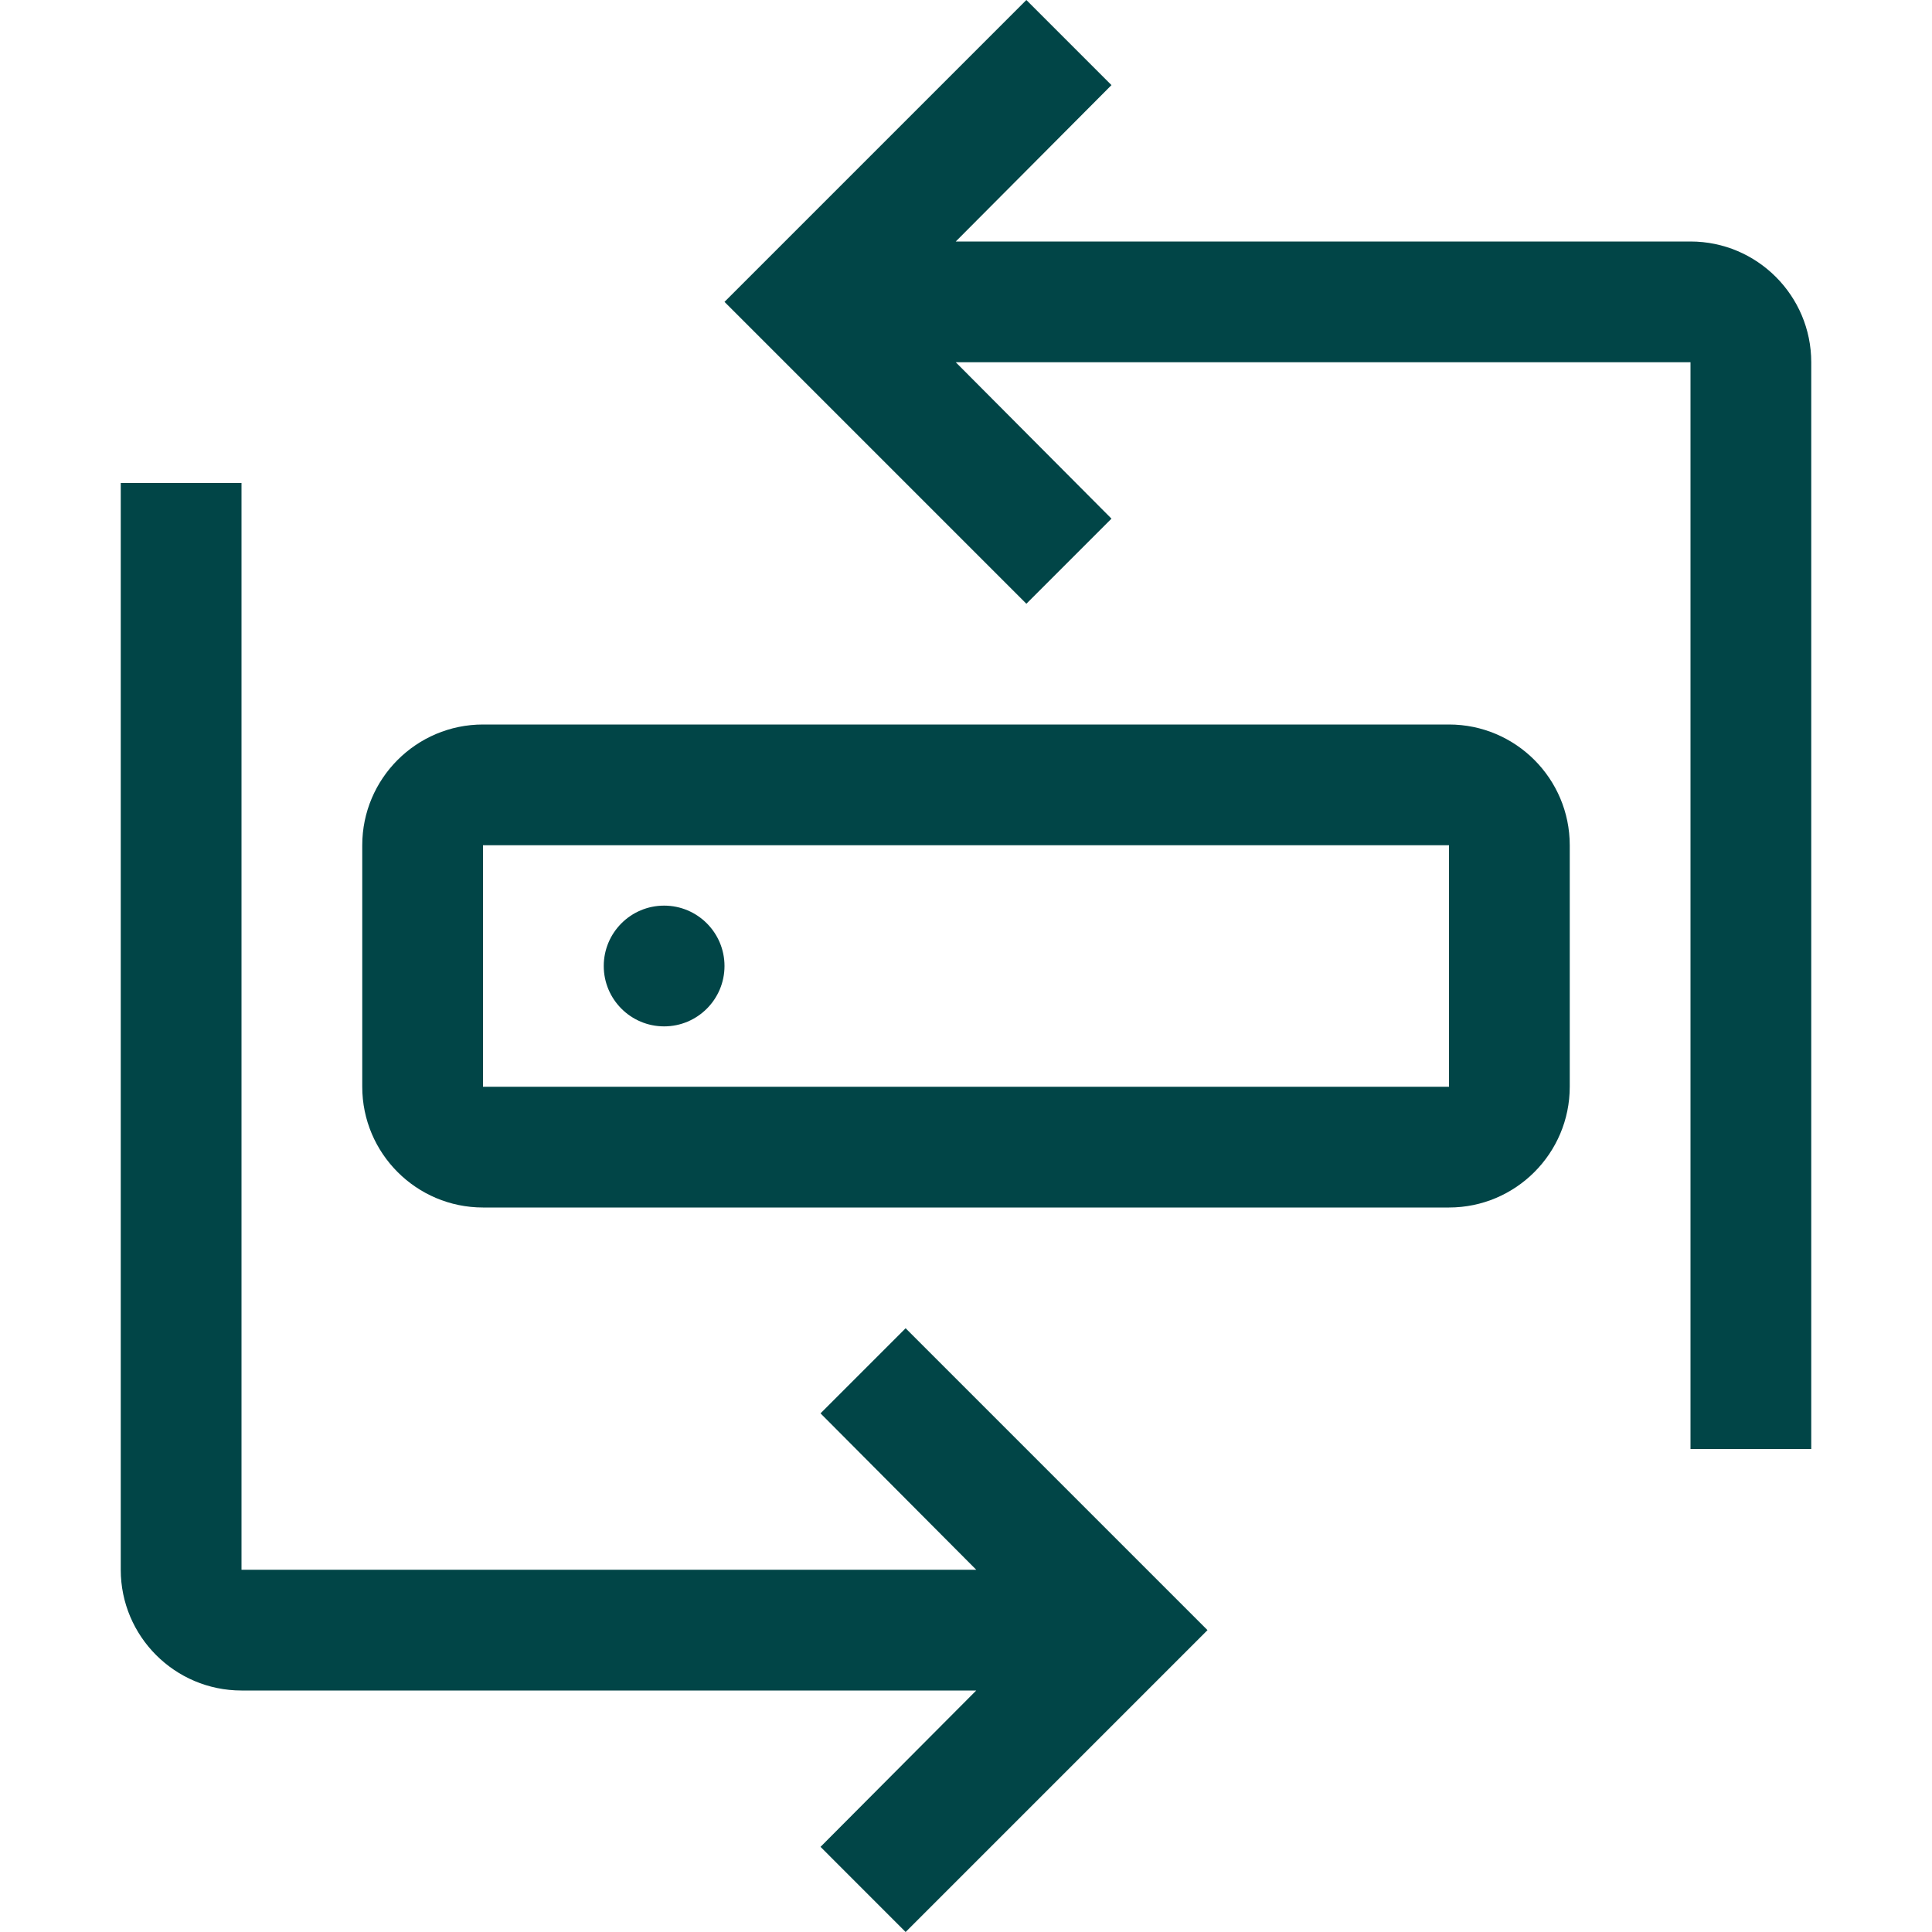 <svg width="40" height="40" viewBox="0 0 40 40" fill="none" xmlns="http://www.w3.org/2000/svg">
<path d="M18.75 27.5L16.988 29.262L20.212 32.5H5V10H2.5V32.5C2.5 33.879 3.621 35 5 35H20.212L16.988 38.237L18.75 40L25 33.75L18.75 27.5Z" fill="#014547"/>
<path d="M13.75 21.25C14.44 21.25 15 20.69 15 20C15 19.31 14.44 18.75 13.75 18.75C13.06 18.75 12.5 19.31 12.5 20C12.5 20.69 13.06 21.25 13.75 21.25Z" fill="#014547"/>
<path d="M30 25H10C8.621 25 7.5 23.879 7.5 22.5V17.5C7.5 16.121 8.621 15 10 15H30C31.379 15 32.5 16.121 32.5 17.5V22.5C32.5 23.879 31.379 25 30 25ZM10 17.5V22.5H30V17.5H10Z" fill="#014547"/>
<path d="M35 5H19.788L23.012 1.762L21.25 0L15 6.25L21.25 12.5L23.012 10.738L19.788 7.5H35V30H37.5V7.5C37.5 6.122 36.379 5 35 5Z" fill="#014547"/>
</svg>
